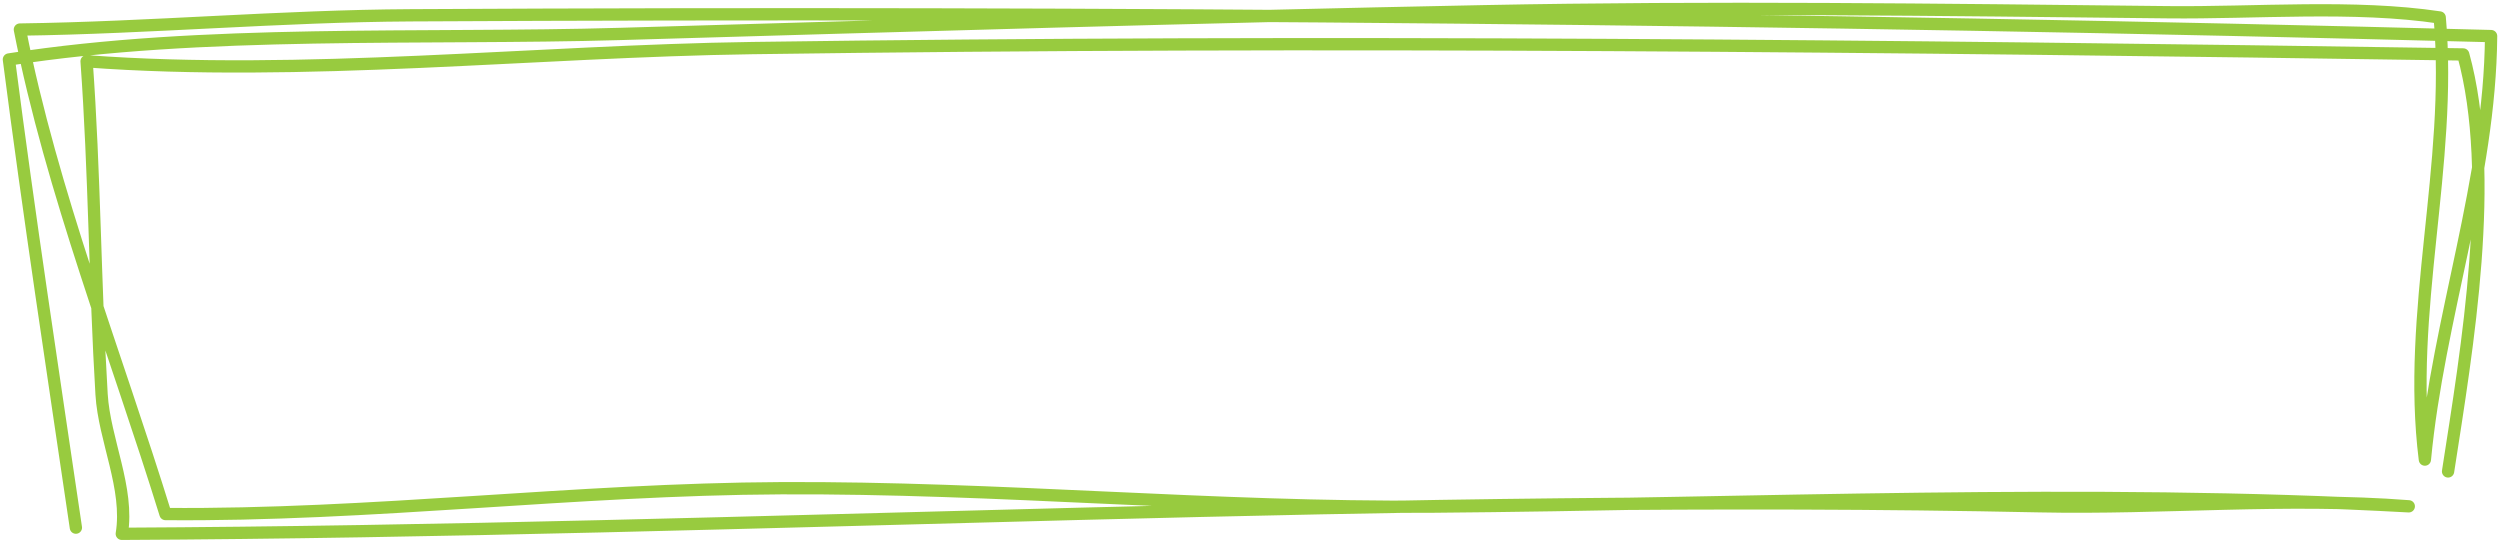 <?xml version="1.0" encoding="UTF-8"?> <svg xmlns="http://www.w3.org/2000/svg" width="562" height="122" viewBox="0 0 562 122" fill="none"><g clip-path="url(#clip0_8_2199)"><path d="M550.325 105.977C554.658 78.024 561.24 39.477 553.731 12.24C425.444 10.301 297.525 8.984 169.14 10.808C120.423 11.5 67.918 17.379 19.465 13.774C21.275 38.759 21.331 63.711 22.835 88.656C23.452 98.873 29.06 109.789 27.379 120C171.032 119.296 314.799 110.769 458.55 113.807C486.103 114.39 513.95 111.678 541.495 113.82C468.854 109.824 394.581 113.299 321.779 113.896C273.108 114.296 224.425 109.518 175.581 109.751C129.395 109.972 83.258 115.95 37.205 115.557C26.089 79.621 11.601 43.044 4.47 6.645C33.822 6.245 63.138 3.596 92.441 3.439C248.424 2.607 404.208 4.013 560 8.113C559.732 40.33 548.126 71.426 545.114 103.315C540.955 70.168 551.369 36.974 548.445 3.93C529.26 1.046 506.876 2.966 487.338 2.75C435.856 2.181 384.907 1.508 333.425 2.528C268.676 3.811 204.241 5.739 139.502 7.628C95.129 8.921 45.649 6.538 2 13.37C6.525 48.468 11.899 83.578 17.059 118.614" stroke="#98CB3F" stroke-width="2.763" stroke-miterlimit="1.5" stroke-linecap="round" stroke-linejoin="round"></path></g><defs><clipPath id="clip0_8_2199"><rect width="562" height="122" fill="white"></rect></clipPath></defs></svg> 
